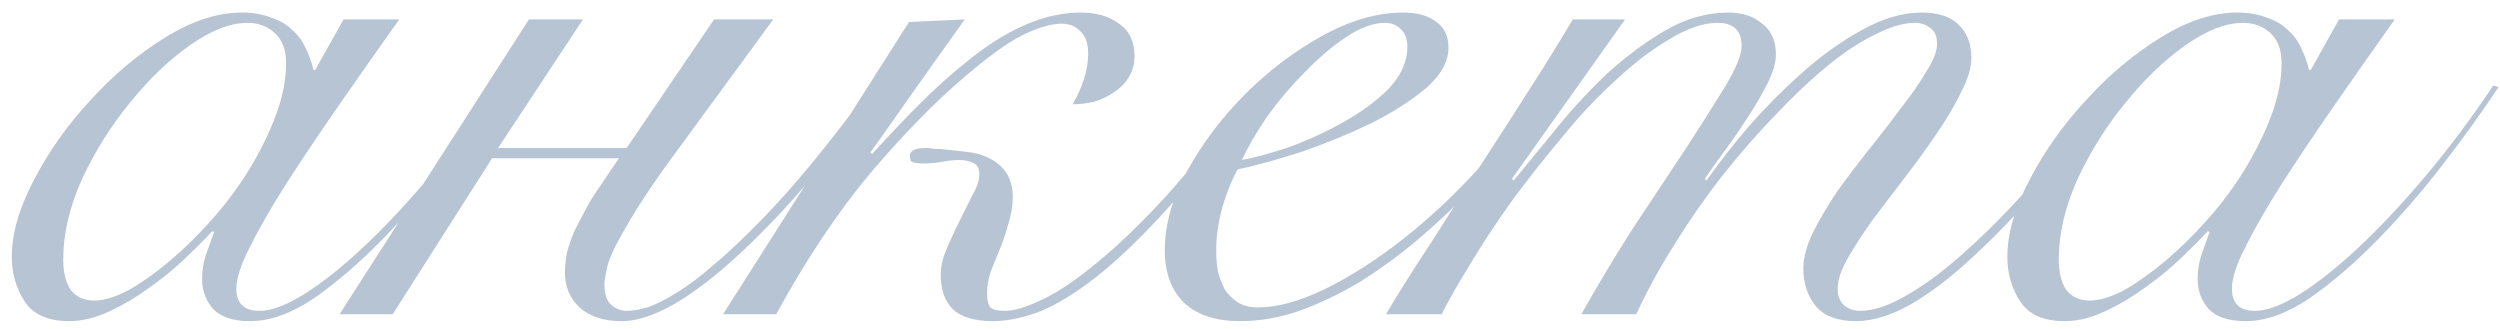 <?xml version="1.0" encoding="UTF-8"?> <svg xmlns="http://www.w3.org/2000/svg" width="175" height="23" viewBox="0 0 175 23" fill="none"><path d="M24.046 1.36H27.946C26.466 3.44 25.046 5.46 23.686 7.42C22.326 9.38 21.106 11.2 20.026 12.88C18.986 14.52 18.146 15.98 17.506 17.26C16.866 18.5 16.546 19.48 16.546 20.2C16.546 21.24 17.086 21.76 18.166 21.76C19.006 21.76 20.066 21.36 21.346 20.56C22.666 19.72 24.086 18.58 25.606 17.14C27.126 15.7 28.686 14.02 30.286 12.1C31.886 10.18 33.406 8.14 34.846 5.98L35.206 6.1C34.126 7.74 32.846 9.52 31.366 11.44C29.926 13.32 28.406 15.08 26.806 16.72C25.206 18.36 23.606 19.74 22.006 20.86C20.406 21.94 18.906 22.48 17.506 22.48C16.346 22.48 15.486 22.2 14.926 21.64C14.406 21.04 14.146 20.34 14.146 19.54C14.146 18.98 14.226 18.44 14.386 17.92C14.586 17.36 14.786 16.8 14.986 16.24L14.866 16.18C14.346 16.74 13.686 17.4 12.886 18.16C12.126 18.88 11.286 19.56 10.366 20.2C9.486 20.84 8.566 21.38 7.606 21.82C6.646 22.26 5.726 22.48 4.846 22.48C3.366 22.48 2.326 22.02 1.726 21.1C1.126 20.18 0.826 19.14 0.826 17.98C0.826 16.34 1.346 14.54 2.386 12.58C3.426 10.58 4.746 8.72 6.346 7C7.946 5.24 9.686 3.78 11.566 2.62C13.446 1.46 15.226 0.88 16.906 0.88C17.706 0.88 18.406 1 19.006 1.24C19.606 1.44 20.106 1.74 20.506 2.14C20.906 2.5 21.206 2.92 21.406 3.4C21.646 3.88 21.826 4.38 21.946 4.9H22.066L24.046 1.36ZM4.426 18.16C4.426 19.08 4.606 19.8 4.966 20.32C5.366 20.8 5.906 21.04 6.586 21.04C7.266 21.04 8.066 20.8 8.986 20.32C9.906 19.8 10.866 19.12 11.866 18.28C12.866 17.44 13.846 16.48 14.806 15.4C15.806 14.28 16.686 13.1 17.446 11.86C18.206 10.62 18.826 9.36 19.306 8.08C19.786 6.8 20.026 5.58 20.026 4.42C20.026 3.5 19.766 2.8 19.246 2.32C18.726 1.84 18.086 1.6 17.326 1.6C16.126 1.6 14.786 2.12 13.306 3.16C11.826 4.2 10.426 5.54 9.106 7.18C7.786 8.78 6.666 10.56 5.746 12.52C4.866 14.48 4.426 16.36 4.426 18.16ZM37.026 1.36H40.806L34.866 10.36H43.866L49.986 1.36H54.126L46.566 11.68C45.486 13.2 44.666 14.44 44.106 15.4C43.266 16.8 42.746 17.84 42.546 18.52C42.386 19.2 42.306 19.66 42.306 19.9C42.306 20.58 42.466 21.06 42.786 21.34C43.106 21.62 43.466 21.76 43.866 21.76C44.266 21.76 44.746 21.68 45.306 21.52C45.906 21.32 46.586 20.98 47.346 20.5C48.146 20.02 49.026 19.36 49.986 18.52C50.986 17.68 52.126 16.6 53.406 15.28C55.526 13.12 58.026 10.08 60.906 6.16L61.506 6.34C58.706 10.26 56.126 13.42 53.766 15.82C49.446 20.26 46.026 22.48 43.506 22.48C42.266 22.48 41.286 22.16 40.566 21.52C39.886 20.88 39.546 20.06 39.546 19.06C39.546 18.7 39.586 18.28 39.666 17.8C39.786 17.28 39.966 16.74 40.206 16.18C40.406 15.78 40.666 15.28 40.986 14.68C41.306 14.08 41.626 13.56 41.946 13.12L43.326 11.08H34.446L27.486 22H23.766L37.026 1.36ZM63.632 1.54L67.532 1.36C65.812 3.76 64.392 5.76 63.272 7.36C62.152 8.96 61.372 10.06 60.932 10.66L61.052 10.78C62.212 9.5 63.312 8.34 64.352 7.3C65.432 6.22 66.472 5.28 67.472 4.48C70.352 2.08 73.072 0.88 75.632 0.88C76.752 0.88 77.652 1.14 78.332 1.66C79.052 2.14 79.412 2.9 79.412 3.94C79.412 4.5 79.272 5 78.992 5.44C78.752 5.84 78.412 6.18 77.972 6.46C77.572 6.74 77.112 6.96 76.592 7.12C76.072 7.24 75.572 7.3 75.092 7.3C75.412 6.74 75.672 6.16 75.872 5.56C76.072 4.92 76.172 4.32 76.172 3.76C76.172 3.04 75.992 2.52 75.632 2.2C75.312 1.84 74.872 1.66 74.312 1.66C73.592 1.66 72.692 1.92 71.612 2.44C70.572 2.96 69.232 3.92 67.592 5.32C65.552 7.04 63.352 9.28 60.992 12.04C58.672 14.8 56.452 18.12 54.332 22H50.612L63.632 1.54ZM88.052 6.58C85.772 9.78 83.692 12.42 81.812 14.5C79.972 16.54 78.292 18.16 76.772 19.36C75.292 20.52 73.952 21.34 72.752 21.82C71.552 22.26 70.472 22.48 69.512 22.48C68.232 22.48 67.292 22.2 66.692 21.64C66.132 21.08 65.852 20.28 65.852 19.24C65.852 18.68 65.972 18.12 66.212 17.56C66.452 16.96 66.772 16.26 67.172 15.46C67.572 14.66 67.892 14.02 68.132 13.54C68.412 13.06 68.552 12.6 68.552 12.16C68.552 11.76 68.392 11.5 68.072 11.38C67.792 11.26 67.492 11.2 67.172 11.2C66.812 11.2 66.412 11.24 65.972 11.32C65.572 11.4 65.152 11.44 64.712 11.44C64.152 11.44 63.832 11.38 63.752 11.26C63.712 11.1 63.692 10.98 63.692 10.9C63.692 10.54 64.072 10.36 64.832 10.36C64.952 10.36 65.152 10.38 65.432 10.42C65.712 10.42 66.012 10.44 66.332 10.48C66.652 10.52 67.012 10.56 67.412 10.6C67.812 10.64 68.172 10.7 68.492 10.78C70.092 11.26 70.892 12.26 70.892 13.78C70.892 14.42 70.792 15.04 70.592 15.64C70.432 16.24 70.232 16.84 69.992 17.44C69.752 18 69.532 18.54 69.332 19.06C69.172 19.58 69.092 20.08 69.092 20.56C69.092 21 69.172 21.32 69.332 21.52C69.492 21.68 69.832 21.76 70.352 21.76C70.992 21.76 71.852 21.5 72.932 20.98C74.052 20.46 75.332 19.6 76.772 18.4C78.252 17.2 79.892 15.62 81.692 13.66C83.492 11.66 85.432 9.18 87.512 6.22L88.052 6.58ZM98.514 3.28C98.514 2.72 98.354 2.3 98.034 2.02C97.754 1.74 97.394 1.6 96.954 1.6C96.114 1.6 95.194 1.94 94.194 2.62C93.234 3.26 92.274 4.08 91.314 5.08C90.354 6.04 89.474 7.08 88.674 8.2C87.914 9.32 87.334 10.32 86.934 11.2C87.814 11.04 88.914 10.74 90.234 10.3C91.554 9.82 92.814 9.24 94.014 8.56C95.254 7.88 96.314 7.1 97.194 6.22C98.074 5.3 98.514 4.32 98.514 3.28ZM108.234 6.46C107.634 7.46 106.874 8.56 105.954 9.76C105.074 10.96 104.054 12.16 102.894 13.36C101.774 14.52 100.554 15.66 99.234 16.78C97.954 17.86 96.614 18.84 95.214 19.72C93.814 20.56 92.394 21.24 90.954 21.76C89.554 22.24 88.174 22.48 86.814 22.48C85.134 22.48 83.834 22.06 82.914 21.22C81.994 20.34 81.534 19.1 81.534 17.5C81.534 15.74 82.054 13.9 83.094 11.98C84.174 10.02 85.534 8.22 87.174 6.58C88.814 4.94 90.614 3.58 92.574 2.5C94.534 1.42 96.414 0.88 98.214 0.88C99.214 0.88 99.994 1.1 100.554 1.54C101.114 1.94 101.394 2.54 101.394 3.34C101.394 4.3 100.874 5.24 99.834 6.16C98.794 7.04 97.514 7.86 95.994 8.62C94.514 9.34 92.914 10 91.194 10.6C89.474 11.16 87.954 11.58 86.634 11.86C86.194 12.66 85.834 13.56 85.554 14.56C85.274 15.56 85.134 16.56 85.134 17.56C85.134 18.04 85.174 18.52 85.254 19C85.374 19.44 85.534 19.86 85.734 20.26C85.974 20.62 86.274 20.92 86.634 21.16C87.034 21.4 87.514 21.52 88.074 21.52C89.394 21.52 90.934 21.1 92.694 20.26C94.494 19.38 96.314 18.22 98.154 16.78C99.994 15.34 101.754 13.7 103.434 11.86C105.114 10.02 106.554 8.12 107.754 6.16L108.234 6.46ZM97.014 22C97.894 20.52 98.914 18.9 100.074 17.14C101.194 15.38 102.334 13.6 103.494 11.8C104.694 9.96 105.854 8.16 106.974 6.4C108.134 4.6 109.174 2.92 110.094 1.36H113.754L105.834 12.52L105.954 12.64C106.714 11.72 107.634 10.6 108.714 9.28C109.794 7.92 110.974 6.62 112.254 5.38C113.574 4.14 114.974 3.08 116.454 2.2C117.934 1.32 119.454 0.88 121.014 0.88C121.974 0.88 122.754 1.14 123.354 1.66C123.994 2.14 124.314 2.86 124.314 3.82C124.314 4.38 124.114 5.06 123.714 5.86C123.314 6.66 122.834 7.48 122.274 8.32C121.754 9.12 121.214 9.9 120.654 10.66C120.094 11.42 119.654 12.04 119.334 12.52L119.454 12.64C120.294 11.44 121.294 10.16 122.454 8.8C123.654 7.44 124.914 6.18 126.234 5.02C127.594 3.82 128.974 2.84 130.374 2.08C131.814 1.28 133.194 0.88 134.514 0.88C135.674 0.88 136.534 1.16 137.094 1.72C137.694 2.28 137.994 3.06 137.994 4.06C137.994 4.74 137.754 5.54 137.274 6.46C136.834 7.38 136.254 8.36 135.534 9.4C134.854 10.4 134.114 11.42 133.314 12.46C132.514 13.5 131.754 14.5 131.034 15.46C130.354 16.42 129.774 17.32 129.294 18.16C128.854 18.96 128.634 19.64 128.634 20.2C128.634 20.68 128.774 21.06 129.054 21.34C129.374 21.62 129.754 21.76 130.194 21.76C131.154 21.76 132.274 21.38 133.554 20.62C134.874 19.86 136.274 18.8 137.754 17.44C139.274 16.08 140.854 14.46 142.494 12.58C144.134 10.66 145.794 8.56 147.474 6.28L147.954 6.52C146.314 8.76 144.674 10.86 143.034 12.82C141.394 14.74 139.794 16.42 138.234 17.86C136.714 19.3 135.234 20.44 133.794 21.28C132.394 22.08 131.094 22.48 129.894 22.48C128.654 22.48 127.734 22.14 127.134 21.46C126.534 20.74 126.234 19.86 126.234 18.82C126.234 18.06 126.454 17.22 126.894 16.3C127.374 15.34 127.954 14.36 128.634 13.36C129.354 12.36 130.114 11.36 130.914 10.36C131.714 9.36 132.454 8.4 133.134 7.48C133.854 6.56 134.434 5.72 134.874 4.96C135.354 4.2 135.594 3.58 135.594 3.1C135.594 2.54 135.434 2.16 135.114 1.96C134.834 1.72 134.474 1.6 134.034 1.6C133.234 1.6 132.294 1.88 131.214 2.44C130.134 2.96 128.994 3.72 127.794 4.72C126.634 5.68 125.434 6.82 124.194 8.14C122.954 9.42 121.734 10.82 120.534 12.34C119.374 13.82 118.274 15.4 117.234 17.08C116.194 18.72 115.294 20.36 114.534 22H110.694C111.814 20 113.014 18 114.294 16C115.614 14 116.834 12.16 117.954 10.48C119.074 8.76 120.014 7.28 120.774 6.04C121.534 4.76 121.914 3.82 121.914 3.22C121.914 2.14 121.354 1.6 120.234 1.6C119.234 1.6 118.114 1.98 116.874 2.74C115.634 3.46 114.374 4.42 113.094 5.62C111.814 6.78 110.554 8.12 109.314 9.64C108.074 11.12 106.894 12.62 105.774 14.14C104.694 15.66 103.734 17.12 102.894 18.52C102.054 19.88 101.394 21.04 100.914 22H97.014ZM163.734 1.36H167.634C166.154 3.44 164.734 5.46 163.374 7.42C162.014 9.38 160.794 11.2 159.714 12.88C158.674 14.52 157.834 15.98 157.194 17.26C156.554 18.5 156.234 19.48 156.234 20.2C156.234 21.24 156.774 21.76 157.854 21.76C158.694 21.76 159.754 21.36 161.034 20.56C162.354 19.72 163.774 18.58 165.294 17.14C166.814 15.7 168.374 14.02 169.974 12.1C171.574 10.18 173.094 8.14 174.534 5.98L174.894 6.1C173.814 7.74 172.534 9.52 171.054 11.44C169.614 13.32 168.094 15.08 166.494 16.72C164.894 18.36 163.294 19.74 161.694 20.86C160.094 21.94 158.594 22.48 157.194 22.48C156.034 22.48 155.174 22.2 154.614 21.64C154.094 21.04 153.834 20.34 153.834 19.54C153.834 18.98 153.914 18.44 154.074 17.92C154.274 17.36 154.474 16.8 154.674 16.24L154.554 16.18C154.034 16.74 153.374 17.4 152.574 18.16C151.814 18.88 150.974 19.56 150.054 20.2C149.174 20.84 148.254 21.38 147.294 21.82C146.334 22.26 145.414 22.48 144.534 22.48C143.054 22.48 142.014 22.02 141.414 21.1C140.814 20.18 140.514 19.14 140.514 17.98C140.514 16.34 141.034 14.54 142.074 12.58C143.114 10.58 144.434 8.72 146.034 7C147.634 5.24 149.374 3.78 151.254 2.62C153.134 1.46 154.914 0.88 156.594 0.88C157.394 0.88 158.094 1 158.694 1.24C159.294 1.44 159.794 1.74 160.194 2.14C160.594 2.5 160.894 2.92 161.094 3.4C161.334 3.88 161.514 4.38 161.634 4.9H161.754L163.734 1.36ZM144.114 18.16C144.114 19.08 144.294 19.8 144.654 20.32C145.054 20.8 145.594 21.04 146.274 21.04C146.954 21.04 147.754 20.8 148.674 20.32C149.594 19.8 150.554 19.12 151.554 18.28C152.554 17.44 153.534 16.48 154.494 15.4C155.494 14.28 156.374 13.1 157.134 11.86C157.894 10.62 158.514 9.36 158.994 8.08C159.474 6.8 159.714 5.58 159.714 4.42C159.714 3.5 159.454 2.8 158.934 2.32C158.414 1.84 157.774 1.6 157.014 1.6C155.814 1.6 154.474 2.12 152.994 3.16C151.514 4.2 150.114 5.54 148.794 7.18C147.474 8.78 146.354 10.56 145.434 12.52C144.554 14.48 144.114 16.36 144.114 18.16Z" fill="#B7C4D3"></path></svg> 